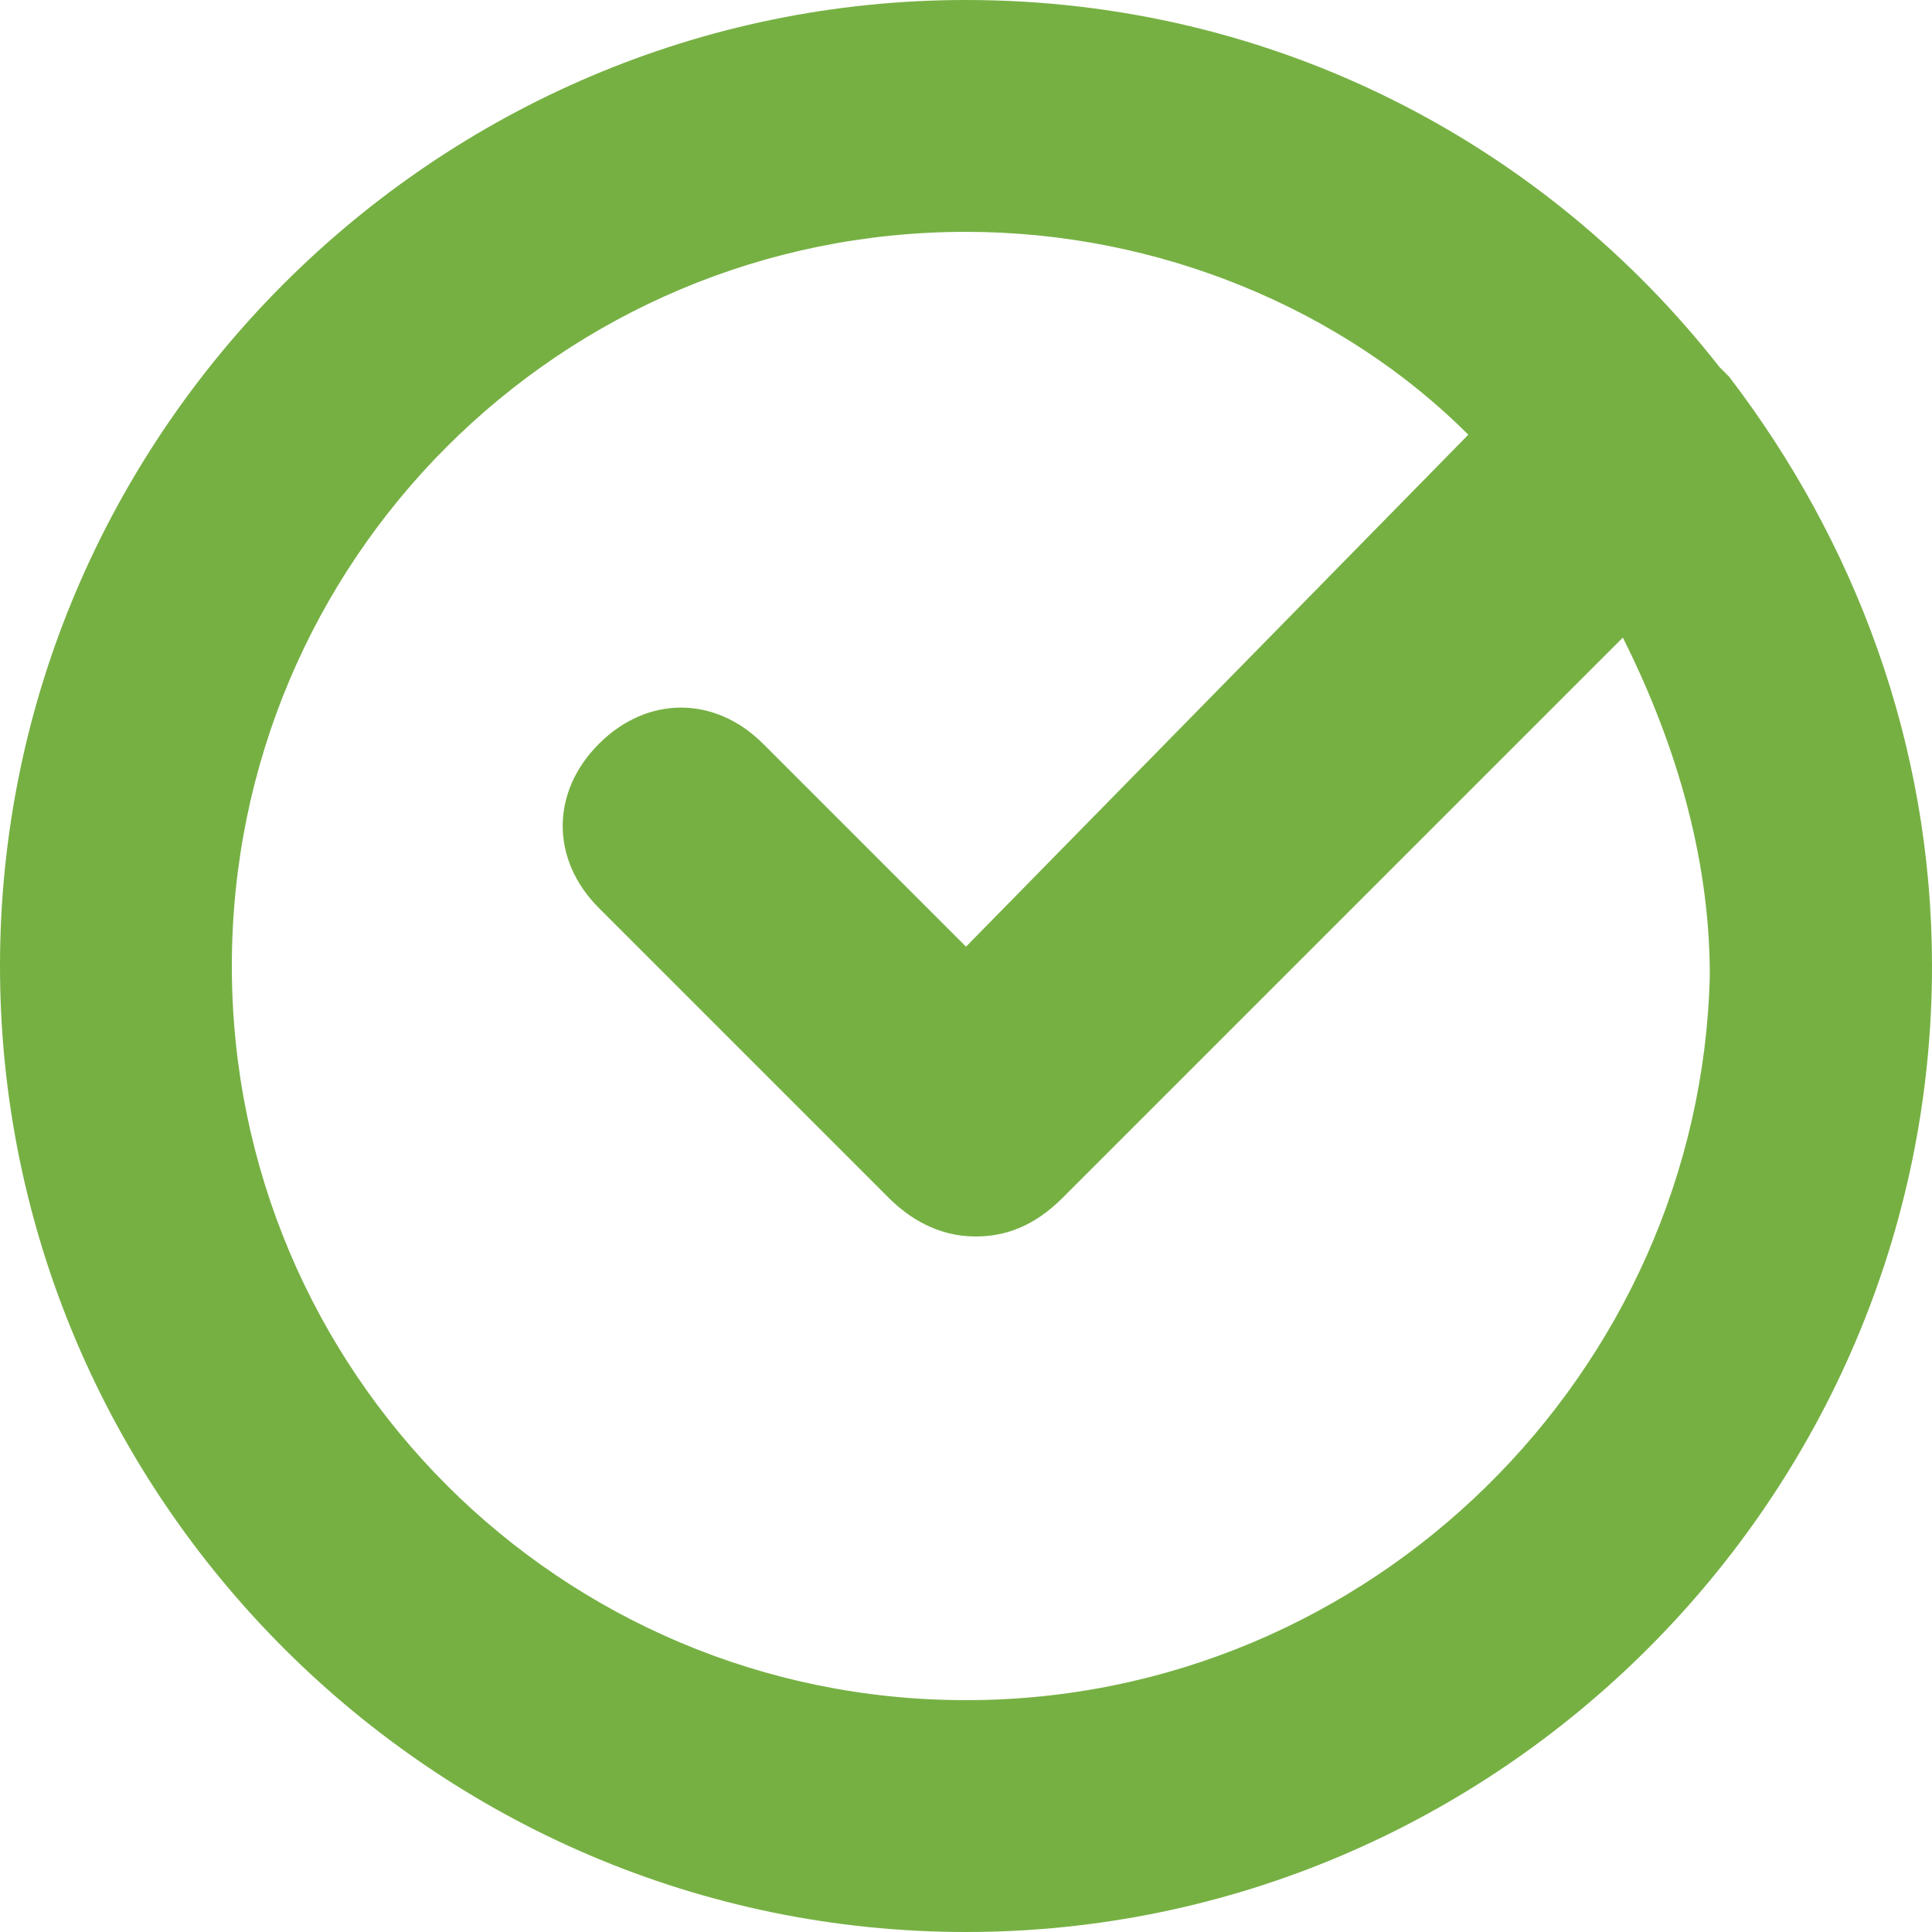 <?xml version="1.0" encoding="utf-8"?>
<!-- Generator: Adobe Illustrator 25.0.1, SVG Export Plug-In . SVG Version: 6.00 Build 0)  -->
<svg version="1.1" id="Layer_1" xmlns="http://www.w3.org/2000/svg" xmlns:xlink="http://www.w3.org/1999/xlink" x="0px" y="0px"
	 viewBox="0 0 20 20" style="enable-background:new 0 0 20 20;" xml:space="preserve">
<style type="text/css">
	.st0{fill:#76B043;}
</style>
<path class="st0" d="M17.9,3.9c0,0-0.1-0.1-0.1-0.1C16,1.5,13.2,0,10,0C4.5,0,0,4.5,0,10c0,5.5,4.5,10,10,10c5.5,0,10-4.5,10-10
	C20,7.7,19.2,5.6,17.9,3.9L17.9,3.9z M10,17.6c-4.2,0-7.6-3.4-7.6-7.6c0-4.2,3.4-7.6,7.6-7.6c2,0,3.9,0.8,5.2,2.1L10,9.8L7.9,7.7
	c-0.5-0.5-1.2-0.5-1.7,0s-0.5,1.2,0,1.7l3,3c0.2,0.2,0.5,0.4,0.9,0.4c0.3,0,0.6-0.1,0.9-0.4l5.8-5.8c0.5,1,0.9,2.2,0.9,3.5
	C17.6,14.2,14.2,17.6,10,17.6z"/>
</svg>
